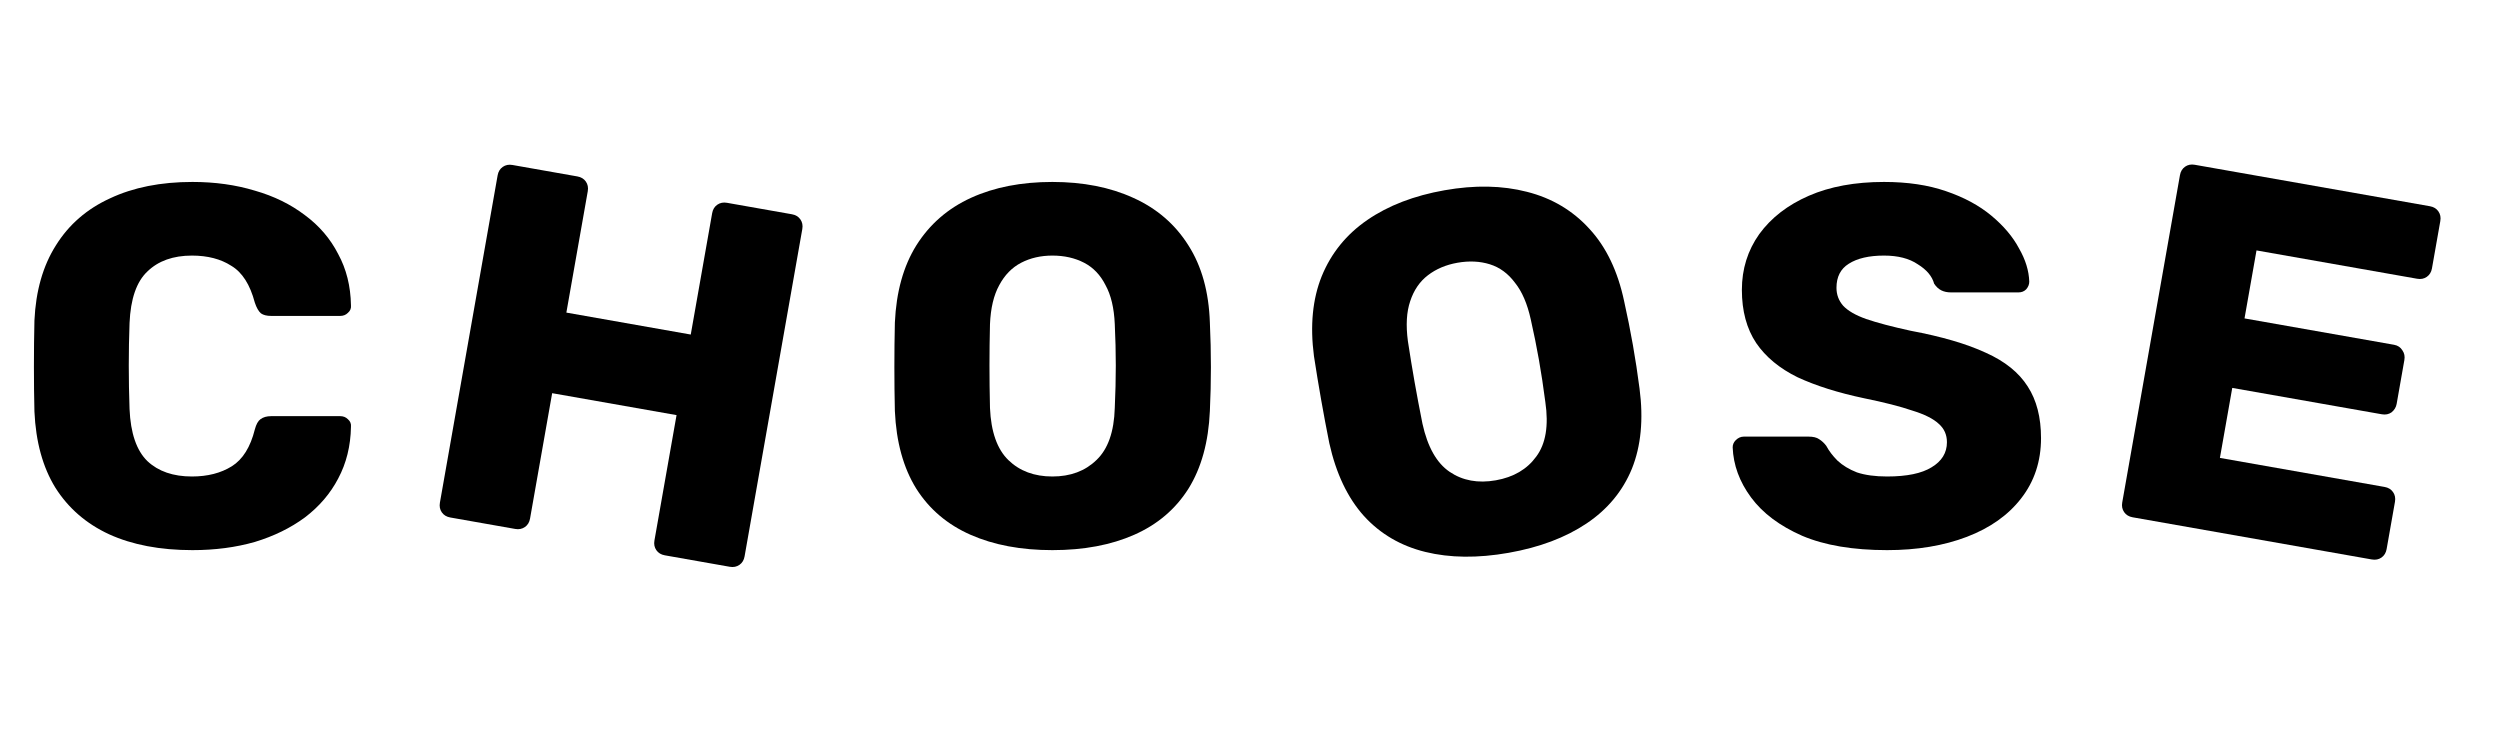 <svg width="176" height="52" viewBox="0 0 176 52" fill="none" xmlns="http://www.w3.org/2000/svg">
<path d="M13.548 38.729C11.268 38.729 9.312 38.357 7.68 37.613C6.072 36.869 4.812 35.777 3.9 34.337C3.012 32.897 2.52 31.109 2.424 28.973C2.4 27.989 2.388 26.933 2.388 25.805C2.388 24.677 2.4 23.597 2.424 22.565C2.52 20.477 3.024 18.713 3.936 17.273C4.848 15.809 6.12 14.705 7.752 13.961C9.384 13.193 11.316 12.809 13.548 12.809C15.132 12.809 16.596 13.013 17.94 13.421C19.284 13.805 20.46 14.381 21.468 15.149C22.476 15.893 23.256 16.805 23.808 17.885C24.384 18.941 24.684 20.141 24.708 21.485C24.732 21.701 24.66 21.881 24.492 22.025C24.348 22.169 24.168 22.241 23.952 22.241H19.092C18.78 22.241 18.54 22.181 18.372 22.061C18.204 21.917 18.06 21.665 17.94 21.305C17.604 20.033 17.052 19.169 16.284 18.713C15.54 18.233 14.616 17.993 13.512 17.993C12.192 17.993 11.148 18.365 10.38 19.109C9.612 19.829 9.192 21.041 9.12 22.745C9.048 24.713 9.048 26.729 9.12 28.793C9.192 30.497 9.612 31.721 10.38 32.465C11.148 33.185 12.192 33.545 13.512 33.545C14.616 33.545 15.552 33.305 16.32 32.825C17.088 32.345 17.628 31.481 17.94 30.233C18.036 29.873 18.168 29.633 18.336 29.513C18.528 29.369 18.78 29.297 19.092 29.297H23.952C24.168 29.297 24.348 29.369 24.492 29.513C24.66 29.657 24.732 29.837 24.708 30.053C24.684 31.397 24.384 32.609 23.808 33.689C23.256 34.745 22.476 35.657 21.468 36.425C20.46 37.169 19.284 37.745 17.94 38.153C16.596 38.537 15.132 38.729 13.548 38.729Z" fill="black"/>
<path d="M31.699 36.431C31.439 36.386 31.241 36.265 31.105 36.071C30.969 35.876 30.924 35.649 30.969 35.389L35.033 12.344C35.078 12.084 35.199 11.886 35.393 11.75C35.588 11.614 35.815 11.568 36.075 11.614L40.649 12.421C40.909 12.466 41.107 12.587 41.243 12.781C41.379 12.976 41.425 13.203 41.379 13.463L39.872 22.007L48.629 23.552L50.136 15.007C50.181 14.747 50.302 14.549 50.496 14.413C50.691 14.277 50.918 14.231 51.178 14.277L55.752 15.084C56.012 15.13 56.21 15.25 56.346 15.444C56.482 15.639 56.528 15.866 56.482 16.126L52.418 39.171C52.373 39.431 52.252 39.629 52.058 39.765C51.863 39.901 51.636 39.947 51.376 39.901L46.802 39.094C46.542 39.049 46.344 38.928 46.208 38.734C46.072 38.539 46.026 38.312 46.072 38.052L47.629 29.224L38.872 27.68L37.315 36.508C37.27 36.768 37.149 36.966 36.955 37.102C36.76 37.238 36.533 37.284 36.273 37.238L31.699 36.431Z" fill="black"/>
<path d="M74.088 38.729C71.879 38.729 69.96 38.369 68.328 37.649C66.695 36.929 65.424 35.849 64.511 34.409C63.599 32.945 63.096 31.121 62.999 28.937C62.975 27.905 62.964 26.873 62.964 25.841C62.964 24.809 62.975 23.765 62.999 22.709C63.096 20.549 63.599 18.737 64.511 17.273C65.448 15.785 66.731 14.669 68.364 13.925C69.996 13.181 71.903 12.809 74.088 12.809C76.248 12.809 78.144 13.181 79.775 13.925C81.431 14.669 82.728 15.785 83.663 17.273C84.6 18.737 85.103 20.549 85.175 22.709C85.224 23.765 85.248 24.809 85.248 25.841C85.248 26.873 85.224 27.905 85.175 28.937C85.079 31.121 84.576 32.945 83.663 34.409C82.751 35.849 81.48 36.929 79.847 37.649C78.216 38.369 76.296 38.729 74.088 38.729ZM74.088 33.545C75.359 33.545 76.391 33.161 77.183 32.393C77.999 31.625 78.431 30.401 78.48 28.721C78.528 27.665 78.552 26.669 78.552 25.733C78.552 24.797 78.528 23.825 78.48 22.817C78.431 21.689 78.216 20.777 77.832 20.081C77.472 19.361 76.968 18.833 76.32 18.497C75.671 18.161 74.927 17.993 74.088 17.993C73.272 17.993 72.54 18.161 71.891 18.497C71.243 18.833 70.728 19.361 70.344 20.081C69.96 20.777 69.743 21.689 69.695 22.817C69.671 23.825 69.659 24.797 69.659 25.733C69.659 26.669 69.671 27.665 69.695 28.721C69.767 30.401 70.2 31.625 70.992 32.393C71.784 33.161 72.816 33.545 74.088 33.545Z" fill="black"/>
<path d="M106.204 38.919C104.029 39.303 102.076 39.281 100.344 38.856C98.612 38.43 97.171 37.587 96.023 36.328C94.871 35.044 94.058 33.335 93.584 31.201C93.381 30.189 93.19 29.175 93.011 28.159C92.832 27.142 92.662 26.112 92.502 25.068C92.222 22.924 92.404 21.052 93.047 19.452C93.711 17.824 94.782 16.502 96.26 15.486C97.738 14.47 99.552 13.772 101.703 13.393C103.83 13.018 105.762 13.055 107.498 13.504C109.258 13.949 110.728 14.823 111.909 16.126C113.085 17.405 113.896 19.102 114.342 21.217C114.572 22.249 114.777 23.273 114.956 24.289C115.135 25.305 115.291 26.326 115.423 27.35C115.708 29.518 115.528 31.402 114.884 33.002C114.236 34.578 113.171 35.863 111.689 36.855C110.207 37.848 108.378 38.536 106.204 38.919ZM105.304 33.814C106.556 33.593 107.506 33.036 108.153 32.142C108.823 31.244 109.036 29.963 108.791 28.3C108.655 27.252 108.506 26.267 108.343 25.345C108.181 24.424 107.988 23.471 107.766 22.486C107.523 21.384 107.152 20.523 106.653 19.904C106.173 19.258 105.585 18.825 104.889 18.607C104.192 18.389 103.43 18.352 102.603 18.498C101.799 18.64 101.108 18.932 100.528 19.376C99.948 19.819 99.532 20.429 99.278 21.204C99.021 21.957 98.967 22.892 99.115 24.012C99.267 25.008 99.424 25.968 99.586 26.889C99.749 27.811 99.934 28.79 100.141 29.826C100.503 31.468 101.141 32.598 102.055 33.217C102.968 33.836 104.051 34.035 105.304 33.814Z" fill="black"/>
<path d="M132.852 38.729C130.452 38.729 128.46 38.393 126.876 37.721C125.292 37.025 124.092 36.125 123.276 35.021C122.46 33.917 122.028 32.741 121.98 31.493C121.98 31.301 122.052 31.133 122.196 30.989C122.364 30.821 122.556 30.737 122.772 30.737H127.308C127.644 30.737 127.896 30.797 128.064 30.917C128.256 31.037 128.424 31.193 128.568 31.385C128.76 31.745 129.024 32.093 129.36 32.429C129.72 32.765 130.176 33.041 130.728 33.257C131.304 33.449 132.012 33.545 132.852 33.545C134.244 33.545 135.288 33.329 135.984 32.897C136.704 32.465 137.064 31.877 137.064 31.133C137.064 30.605 136.872 30.173 136.488 29.837C136.104 29.477 135.48 29.165 134.616 28.901C133.776 28.613 132.648 28.325 131.232 28.037C129.408 27.653 127.848 27.161 126.552 26.561C125.28 25.937 124.308 25.133 123.636 24.149C122.964 23.141 122.628 21.893 122.628 20.405C122.628 18.941 123.036 17.633 123.852 16.481C124.692 15.329 125.856 14.429 127.344 13.781C128.832 13.133 130.596 12.809 132.636 12.809C134.292 12.809 135.744 13.025 136.992 13.457C138.264 13.889 139.332 14.465 140.196 15.185C141.06 15.905 141.708 16.673 142.14 17.489C142.596 18.281 142.836 19.061 142.86 19.829C142.86 20.021 142.788 20.201 142.644 20.369C142.5 20.513 142.32 20.585 142.104 20.585H137.352C137.088 20.585 136.86 20.537 136.668 20.441C136.476 20.345 136.308 20.189 136.164 19.973C136.02 19.445 135.636 18.989 135.012 18.605C134.412 18.197 133.62 17.993 132.636 17.993C131.58 17.993 130.752 18.185 130.152 18.569C129.576 18.929 129.288 19.493 129.288 20.261C129.288 20.741 129.444 21.161 129.756 21.521C130.092 21.881 130.632 22.193 131.376 22.457C132.144 22.721 133.188 22.997 134.508 23.285C136.692 23.693 138.456 24.209 139.8 24.833C141.144 25.433 142.128 26.225 142.752 27.209C143.376 28.169 143.688 29.381 143.688 30.845C143.688 32.477 143.22 33.893 142.284 35.093C141.372 36.269 140.1 37.169 138.468 37.793C136.836 38.417 134.964 38.729 132.852 38.729Z" fill="black"/>
<path d="M150.135 36.417C149.875 36.371 149.677 36.251 149.541 36.056C149.405 35.861 149.359 35.634 149.405 35.374L153.469 12.33C153.514 12.07 153.635 11.871 153.829 11.735C154.024 11.599 154.251 11.554 154.511 11.6L171.068 14.519C171.328 14.565 171.526 14.685 171.662 14.88C171.798 15.074 171.844 15.302 171.798 15.562L171.21 18.894C171.164 19.154 171.044 19.352 170.849 19.489C170.655 19.625 170.428 19.67 170.168 19.624L158.858 17.63L158.014 22.416L168.544 24.273C168.804 24.319 169 24.451 169.132 24.669C169.268 24.864 169.313 25.091 169.267 25.351L168.724 28.435C168.682 28.672 168.562 28.87 168.363 29.03C168.168 29.166 167.941 29.211 167.681 29.165L157.151 27.309L156.282 32.237L167.876 34.281C168.136 34.327 168.334 34.447 168.47 34.642C168.606 34.836 168.651 35.063 168.606 35.324L168.018 38.656C167.972 38.916 167.852 39.114 167.657 39.251C167.463 39.387 167.235 39.432 166.975 39.386L150.135 36.417Z" fill="black"/>
</svg>
